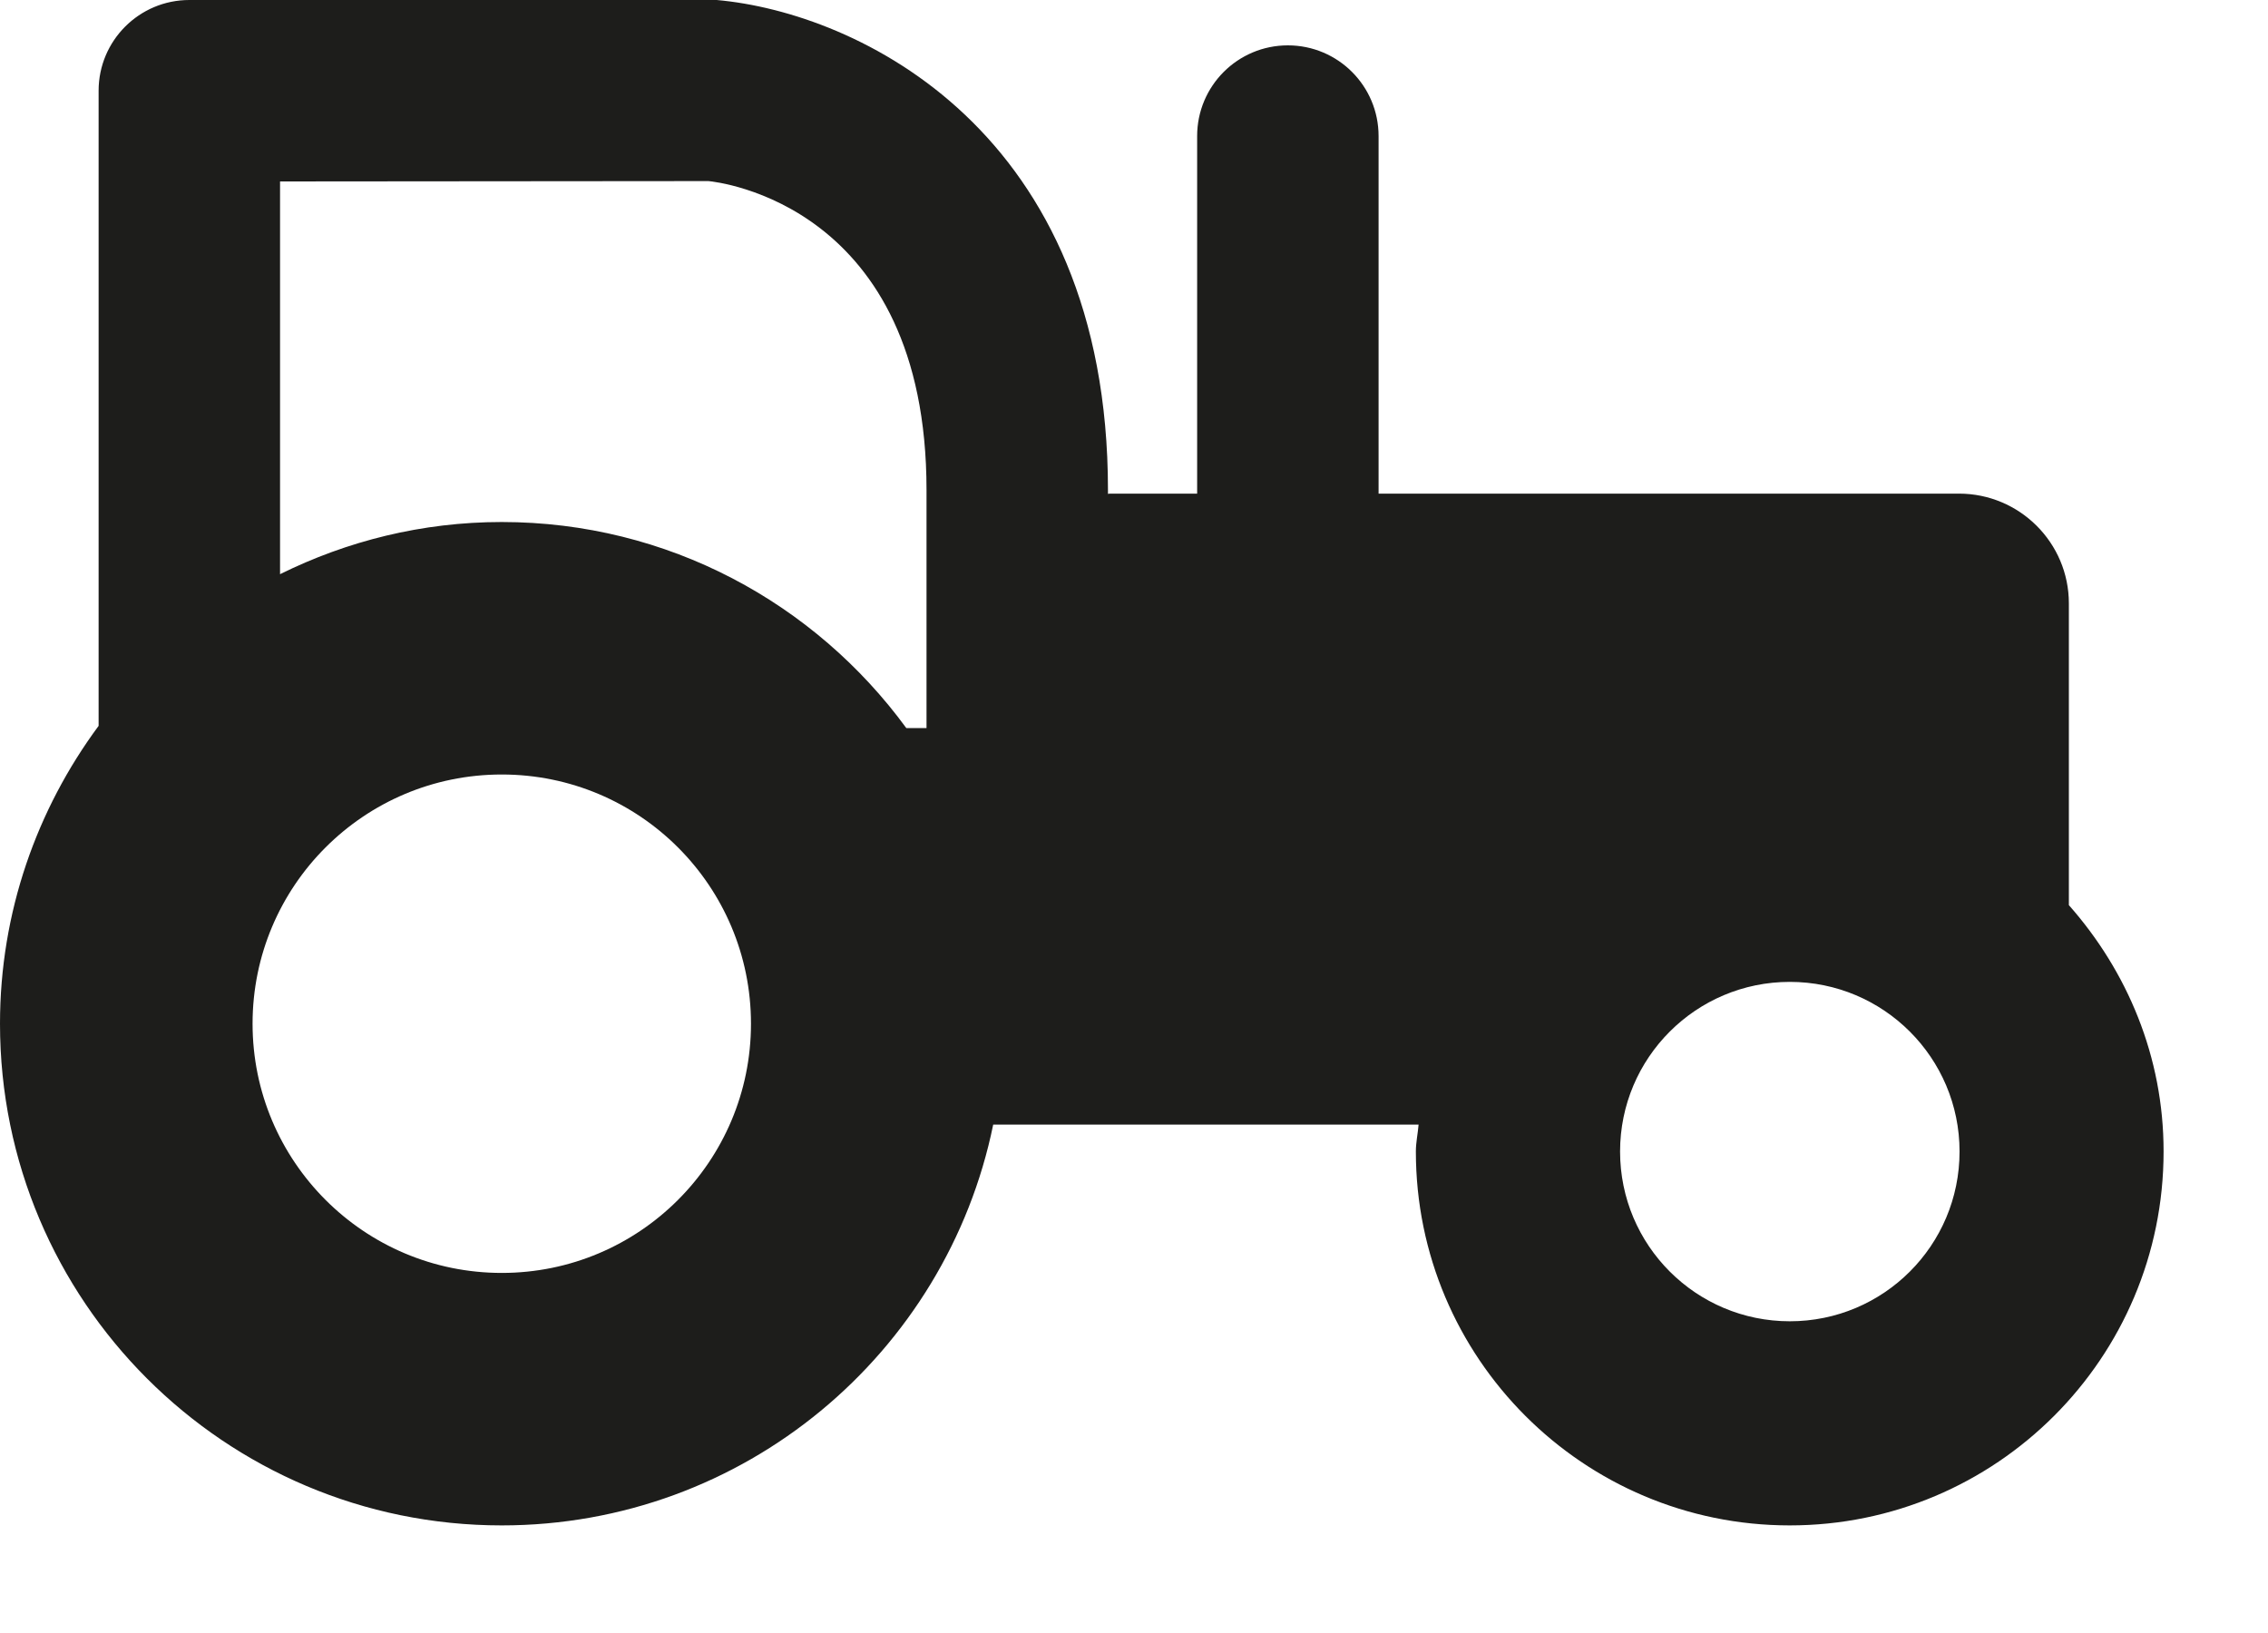 <?xml version="1.0" encoding="utf-8"?>
<!-- Generator: Adobe Illustrator 15.0.0, SVG Export Plug-In . SVG Version: 6.00 Build 0)  -->
<!DOCTYPE svg PUBLIC "-//W3C//DTD SVG 1.1//EN" "http://www.w3.org/Graphics/SVG/1.1/DTD/svg11.dtd">
<svg version="1.1" id="Capa_1" xmlns="http://www.w3.org/2000/svg" xmlns:xlink="http://www.w3.org/1999/xlink" x="0px" y="0px"
	 width="25px" height="18px" viewBox="0 0 25 18" enable-background="new 0 0 25 18" xml:space="preserve">
<path fill="#1D1D1B" d="M22.805,9.977V6.651c0-0.668-0.543-1.21-1.212-1.21h-6.397V1.5c0-0.552-0.447-1-1-1s-1,0.448-1,1v3.941
	H12.23c-0.006,0-0.011,0.003-0.017,0.003V5.402C12.213,1.439,9.452,0.138,7.9,0H2.087c-0.552,0-1,0.448-1,1v7.001
	C0.407,8.92,0,10.054,0,11.284c0,3.054,2.476,5.53,5.53,5.53c2.673,0,4.903-1.897,5.418-4.418h4.689
	c-0.008,0.1-0.03,0.195-0.03,0.297c0,2.276,1.846,4.121,4.121,4.121c2.276,0,4.121-1.845,4.121-4.121
	C23.85,11.647,23.447,10.703,22.805,9.977z M5.531,14.031c-1.517,0-2.747-1.23-2.747-2.747c0-1.518,1.229-2.747,2.747-2.747
	c1.518,0,2.747,1.229,2.747,2.747C8.278,12.801,7.048,14.031,5.531,14.031z M10.213,8.025H9.99C8.984,6.65,7.364,5.754,5.53,5.754
	c-0.878,0-1.706,0.21-2.443,0.575V2l4.722-0.004c0.098,0.009,2.404,0.257,2.404,3.406V8.025z M19.729,14.564
	c-1.033,0-1.871-0.837-1.871-1.871c0-1.033,0.838-1.87,1.871-1.87s1.871,0.837,1.871,1.87C21.6,13.728,20.762,14.564,19.729,14.564z
	"/>
</svg>
